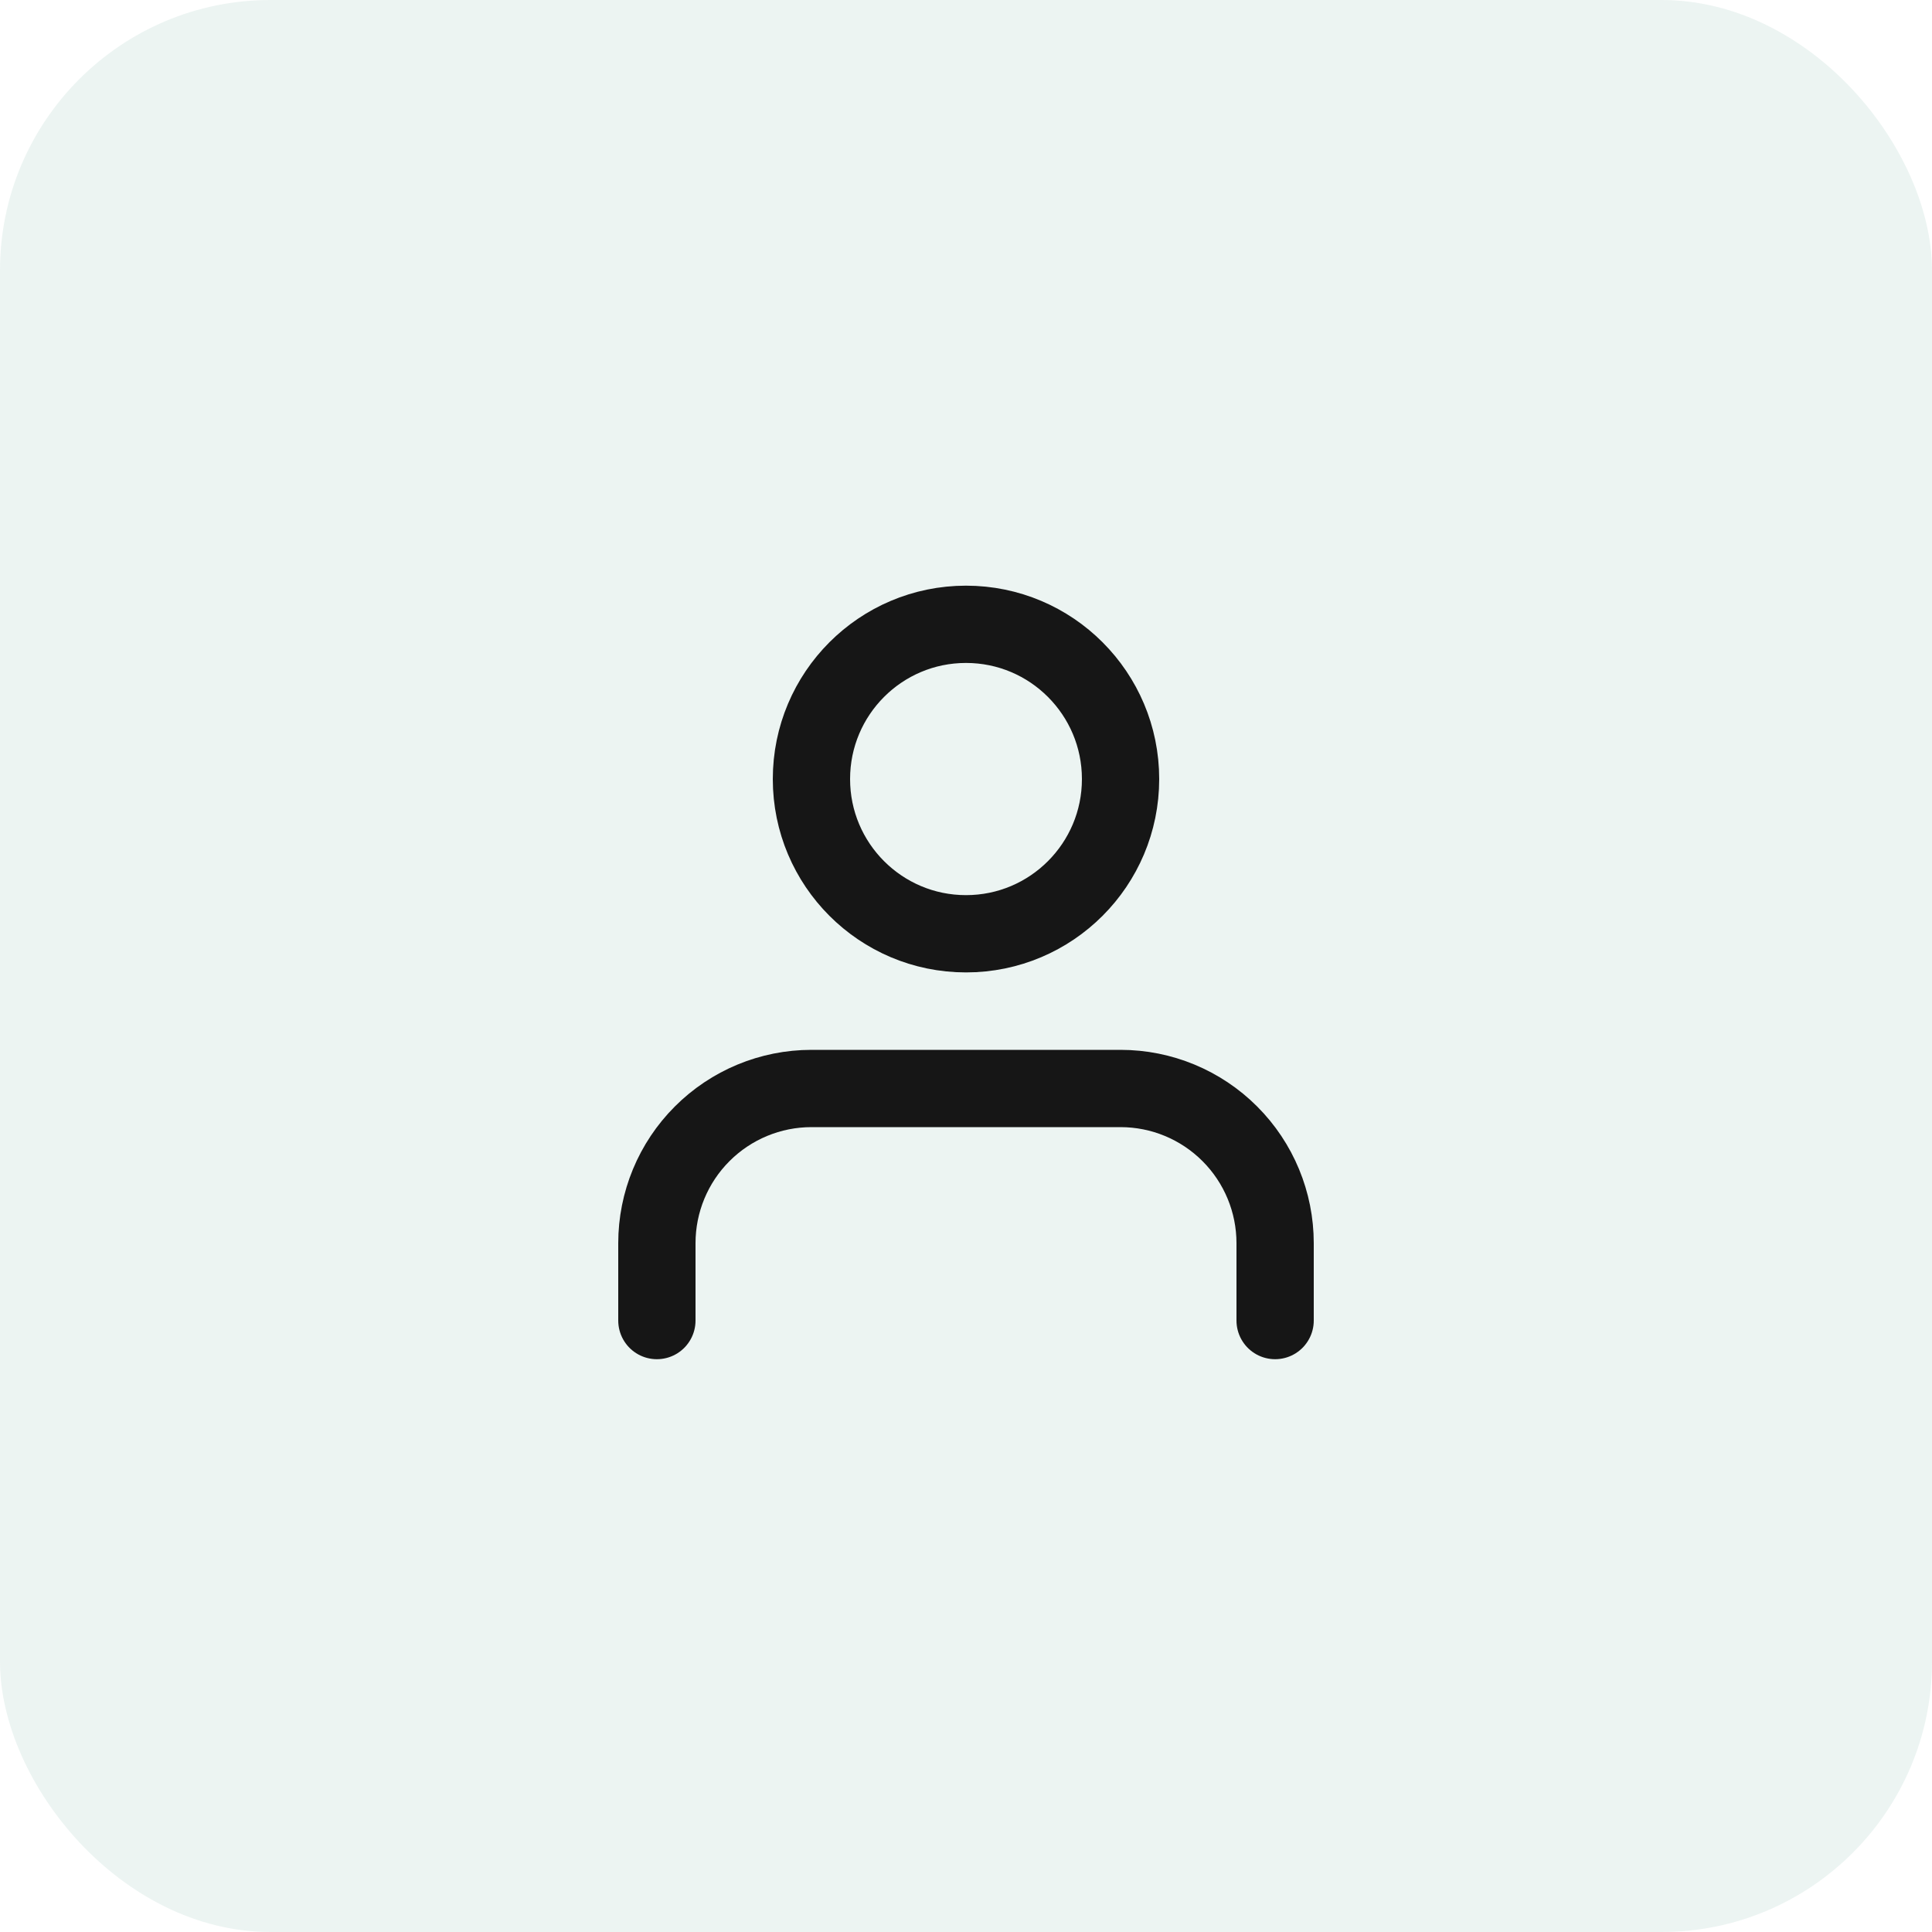 <?xml version="1.0" encoding="UTF-8"?> <svg xmlns="http://www.w3.org/2000/svg" width="50" height="50" viewBox="0 0 50 50" fill="none"> <g filter="url(#filter0_b_126_11)"> <rect width="50" height="50" rx="7" fill="#3E9378" fill-opacity="0.1"></rect> </g> <path d="M33 34.176V32.174C33 31.112 32.579 30.094 31.828 29.343C31.078 28.592 30.061 28.17 29 28.17H21C19.939 28.17 18.922 28.592 18.172 29.343C17.421 30.094 17 31.112 17 32.174V34.176" stroke="#161616" stroke-width="2" stroke-linecap="round" stroke-linejoin="round"></path> <path d="M25 24.166C27.209 24.166 29 22.373 29 20.162C29 17.95 27.209 16.157 25 16.157C22.791 16.157 21 17.95 21 20.162C21 22.373 22.791 24.166 25 24.166Z" stroke="#161616" stroke-width="2" stroke-linecap="round" stroke-linejoin="round"></path> <defs> <filter id="filter0_b_126_11" x="-7" y="-7" width="64" height="64" filterUnits="userSpaceOnUse" color-interpolation-filters="sRGB"> <feFlood flood-opacity="0" result="BackgroundImageFix"></feFlood> <feGaussianBlur in="BackgroundImageFix" stdDeviation="3.5"></feGaussianBlur> <feComposite in2="SourceAlpha" operator="in" result="effect1_backgroundBlur_126_11"></feComposite> <feBlend mode="normal" in="SourceGraphic" in2="effect1_backgroundBlur_126_11" result="shape"></feBlend> </filter> </defs> </svg> 